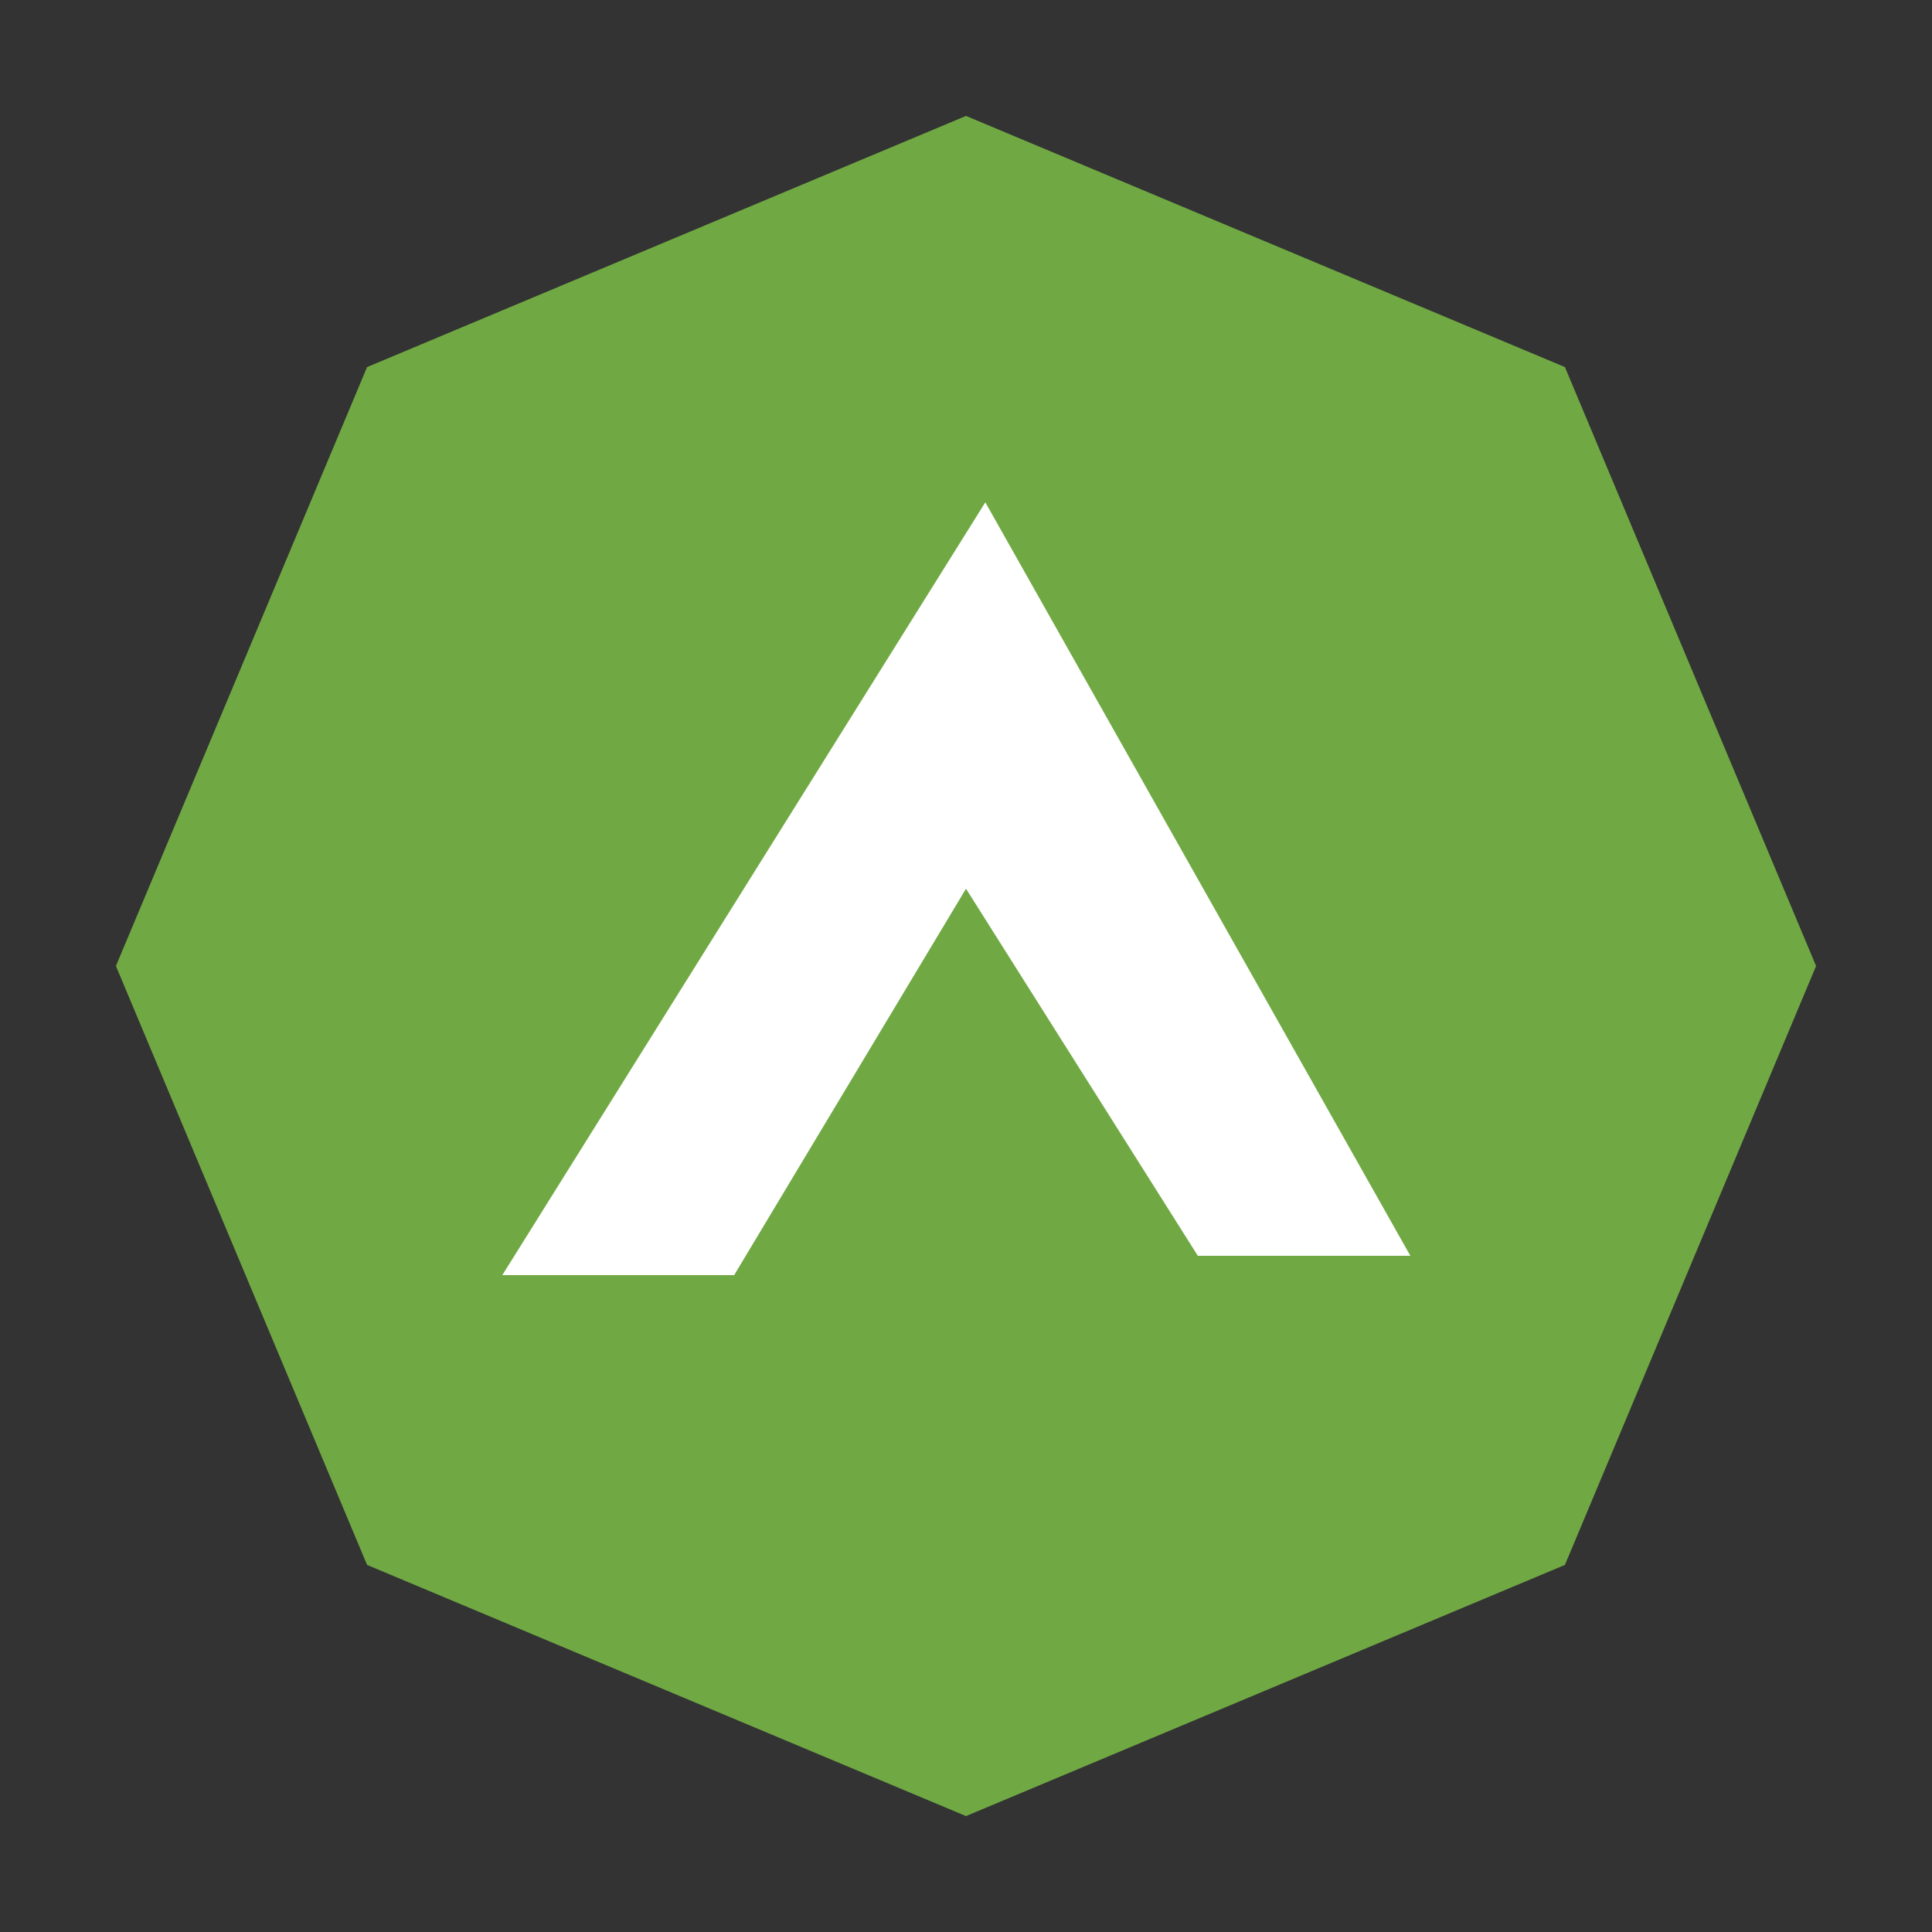 <?xml version="1.0" encoding="utf-8"?>
<!-- Generator: Adobe Illustrator 26.0.1, SVG Export Plug-In . SVG Version: 6.00 Build 0)  -->
<svg version="1.1" id="Layer_1" xmlns="http://www.w3.org/2000/svg" xmlns:xlink="http://www.w3.org/1999/xlink" x="0px" y="0px"
	 viewBox="0 0 10 10" style="enable-background:new 0 0 10 10;" xml:space="preserve">
<rect x="0" y="0" width="10" height="10" fill="#333333" stroke="none"/>
<style type="text/css">
	.st0{fill:#70A943;}
	.st1{fill:#FFFFFF;}
</style>
<polygon class="st0" points="5,0.6 1.9,1.9 0.6,5 1.9,8.1 5,9.4 8.1,8.1 9.4,5 8.1,1.9 "/>
<polygon class="st1" points="5.1,2.6 2.6,6.6 3.8,6.6 5,4.6 6.2,6.5 7.3,6.5 "/>
</svg>
